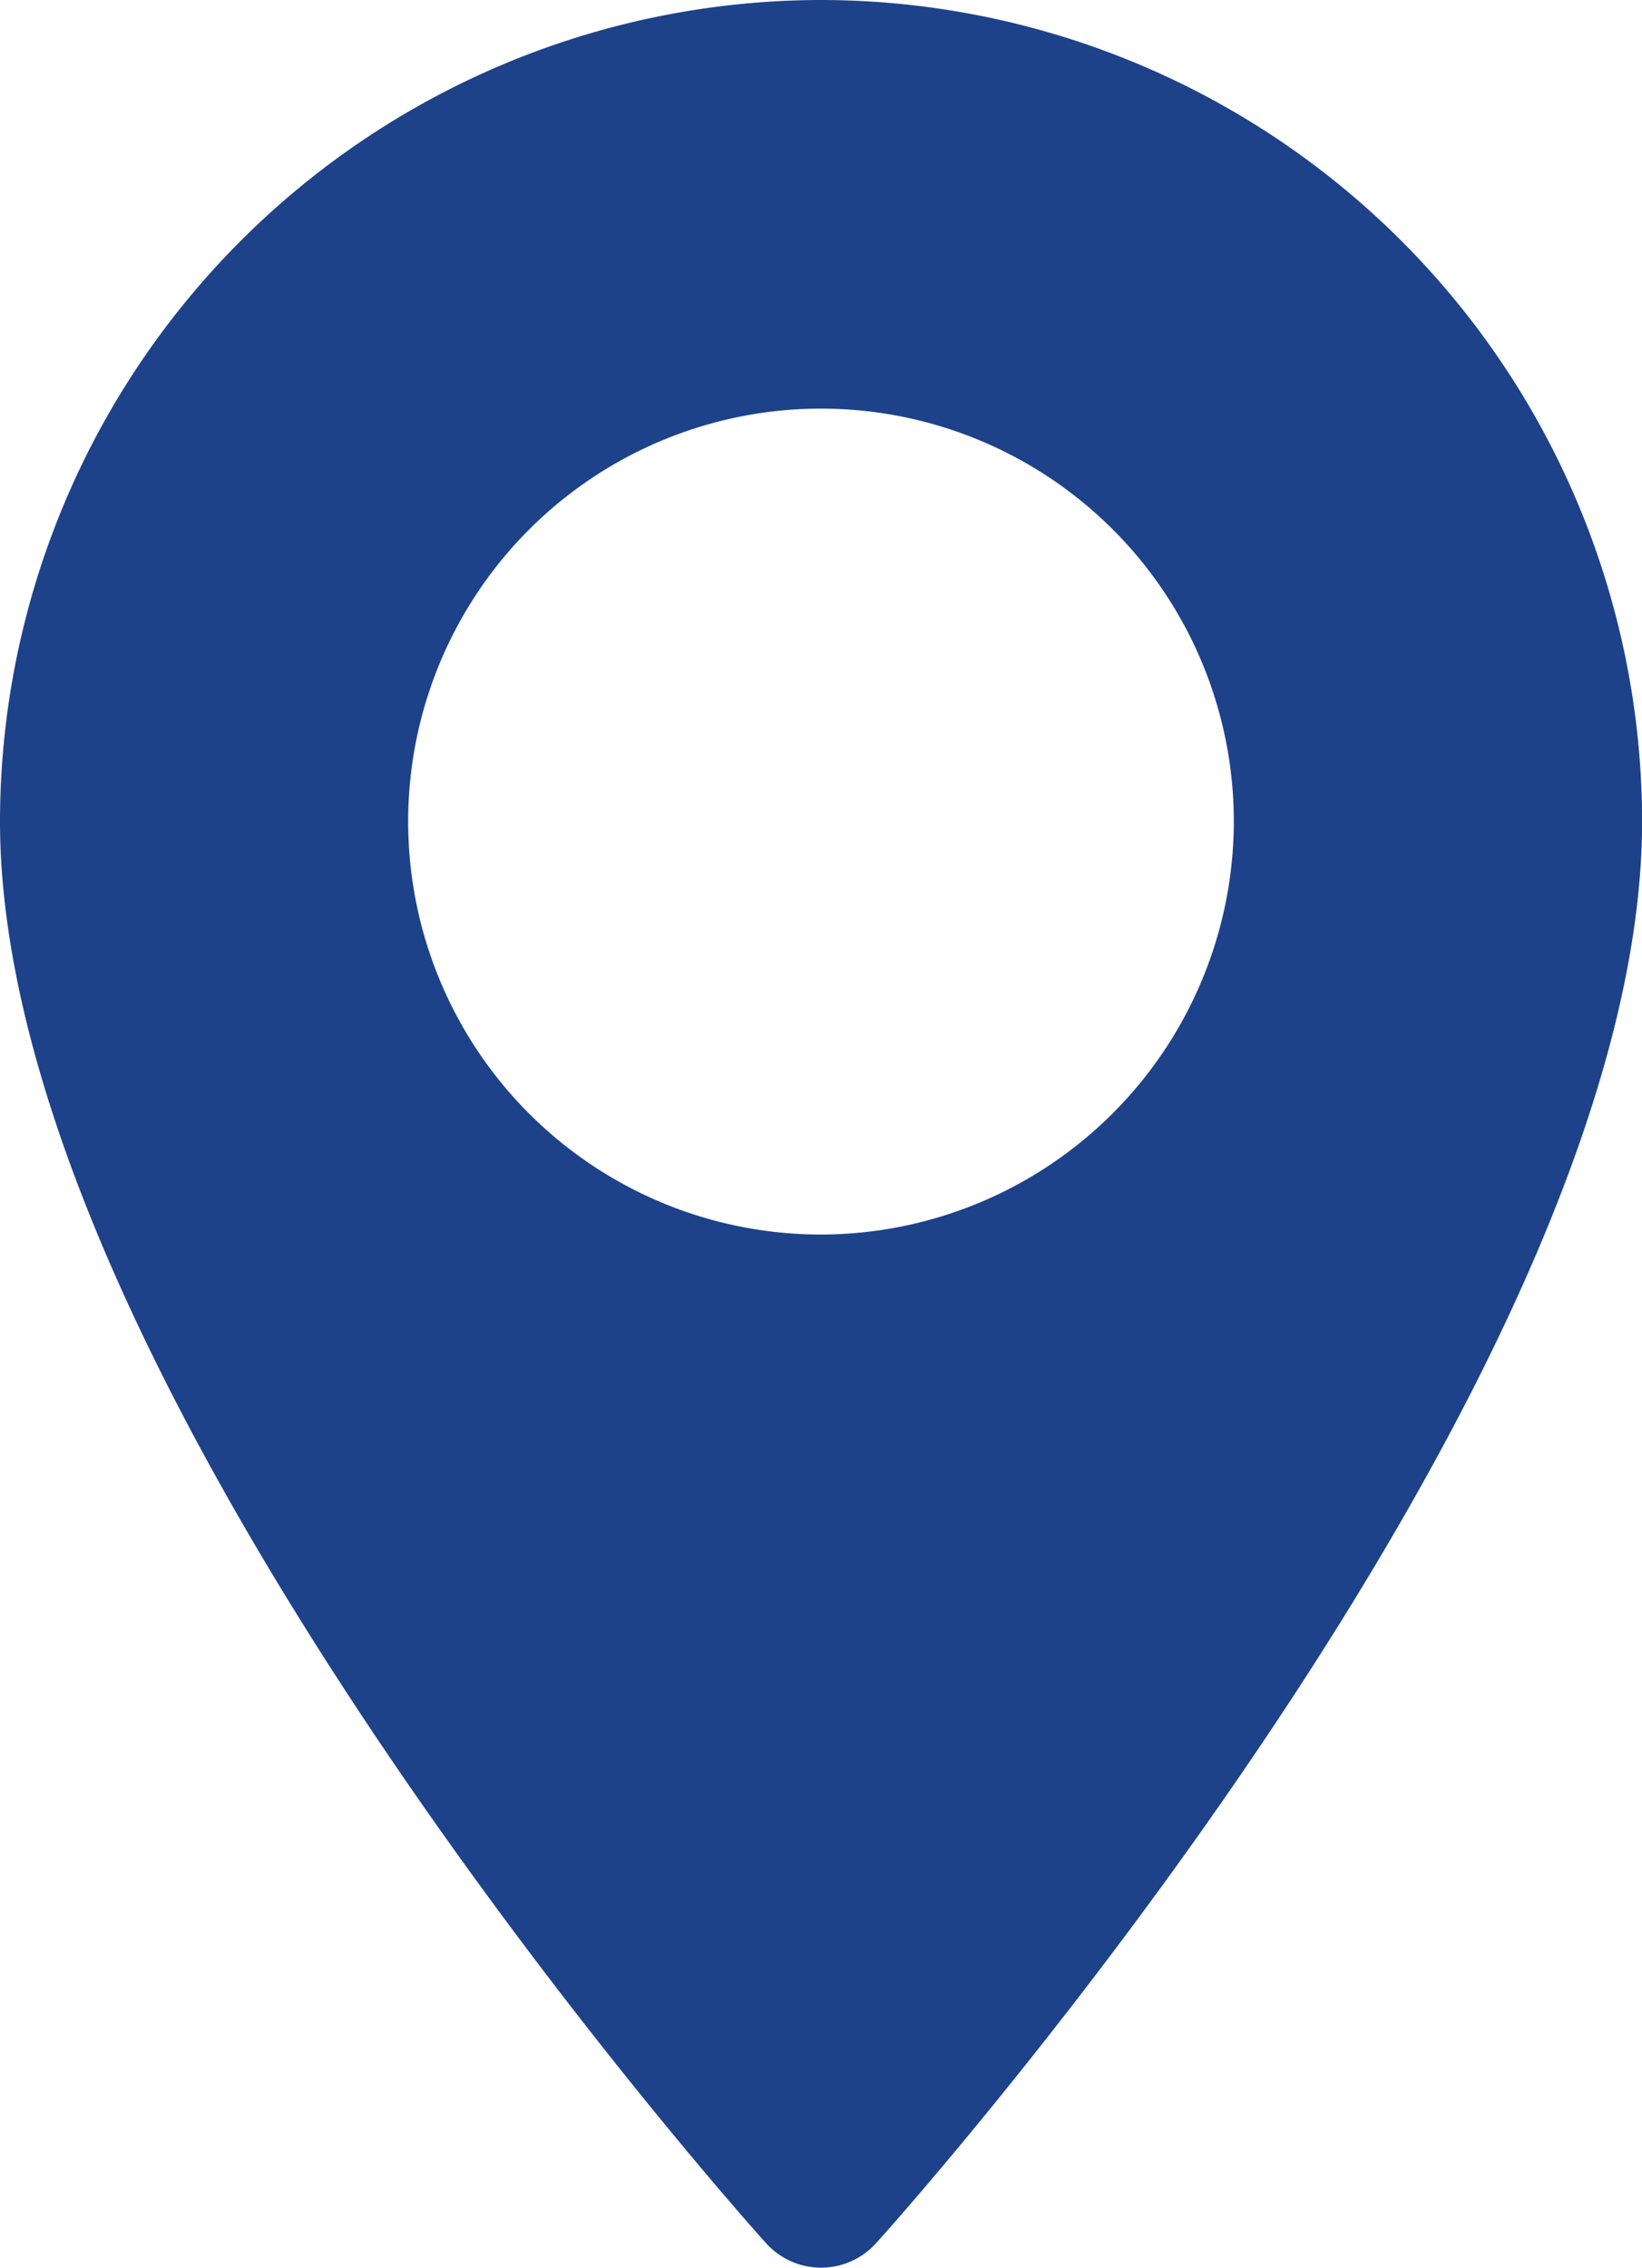 <?xml version="1.0" encoding="UTF-8"?> <svg xmlns="http://www.w3.org/2000/svg" width="15.512" height="21.416" viewBox="0 0 15.512 21.416"><path id="Trazado_468" fill="#1d428a" d="M78.329 0a7.765 7.765 0 0 0-7.756 7.756c0 5.308 6.941 13.1 7.237 13.429a.7.7 0 0 0 1.039 0c.3-.329 7.237-8.121 7.237-13.429A7.765 7.765 0 0 0 78.329 0zm0 11.659a3.9 3.9 0 1 1 3.9-3.9 3.907 3.907 0 0 1-3.9 3.9z" data-name="Trazado 468" transform="translate(-70.573)"></path></svg> 